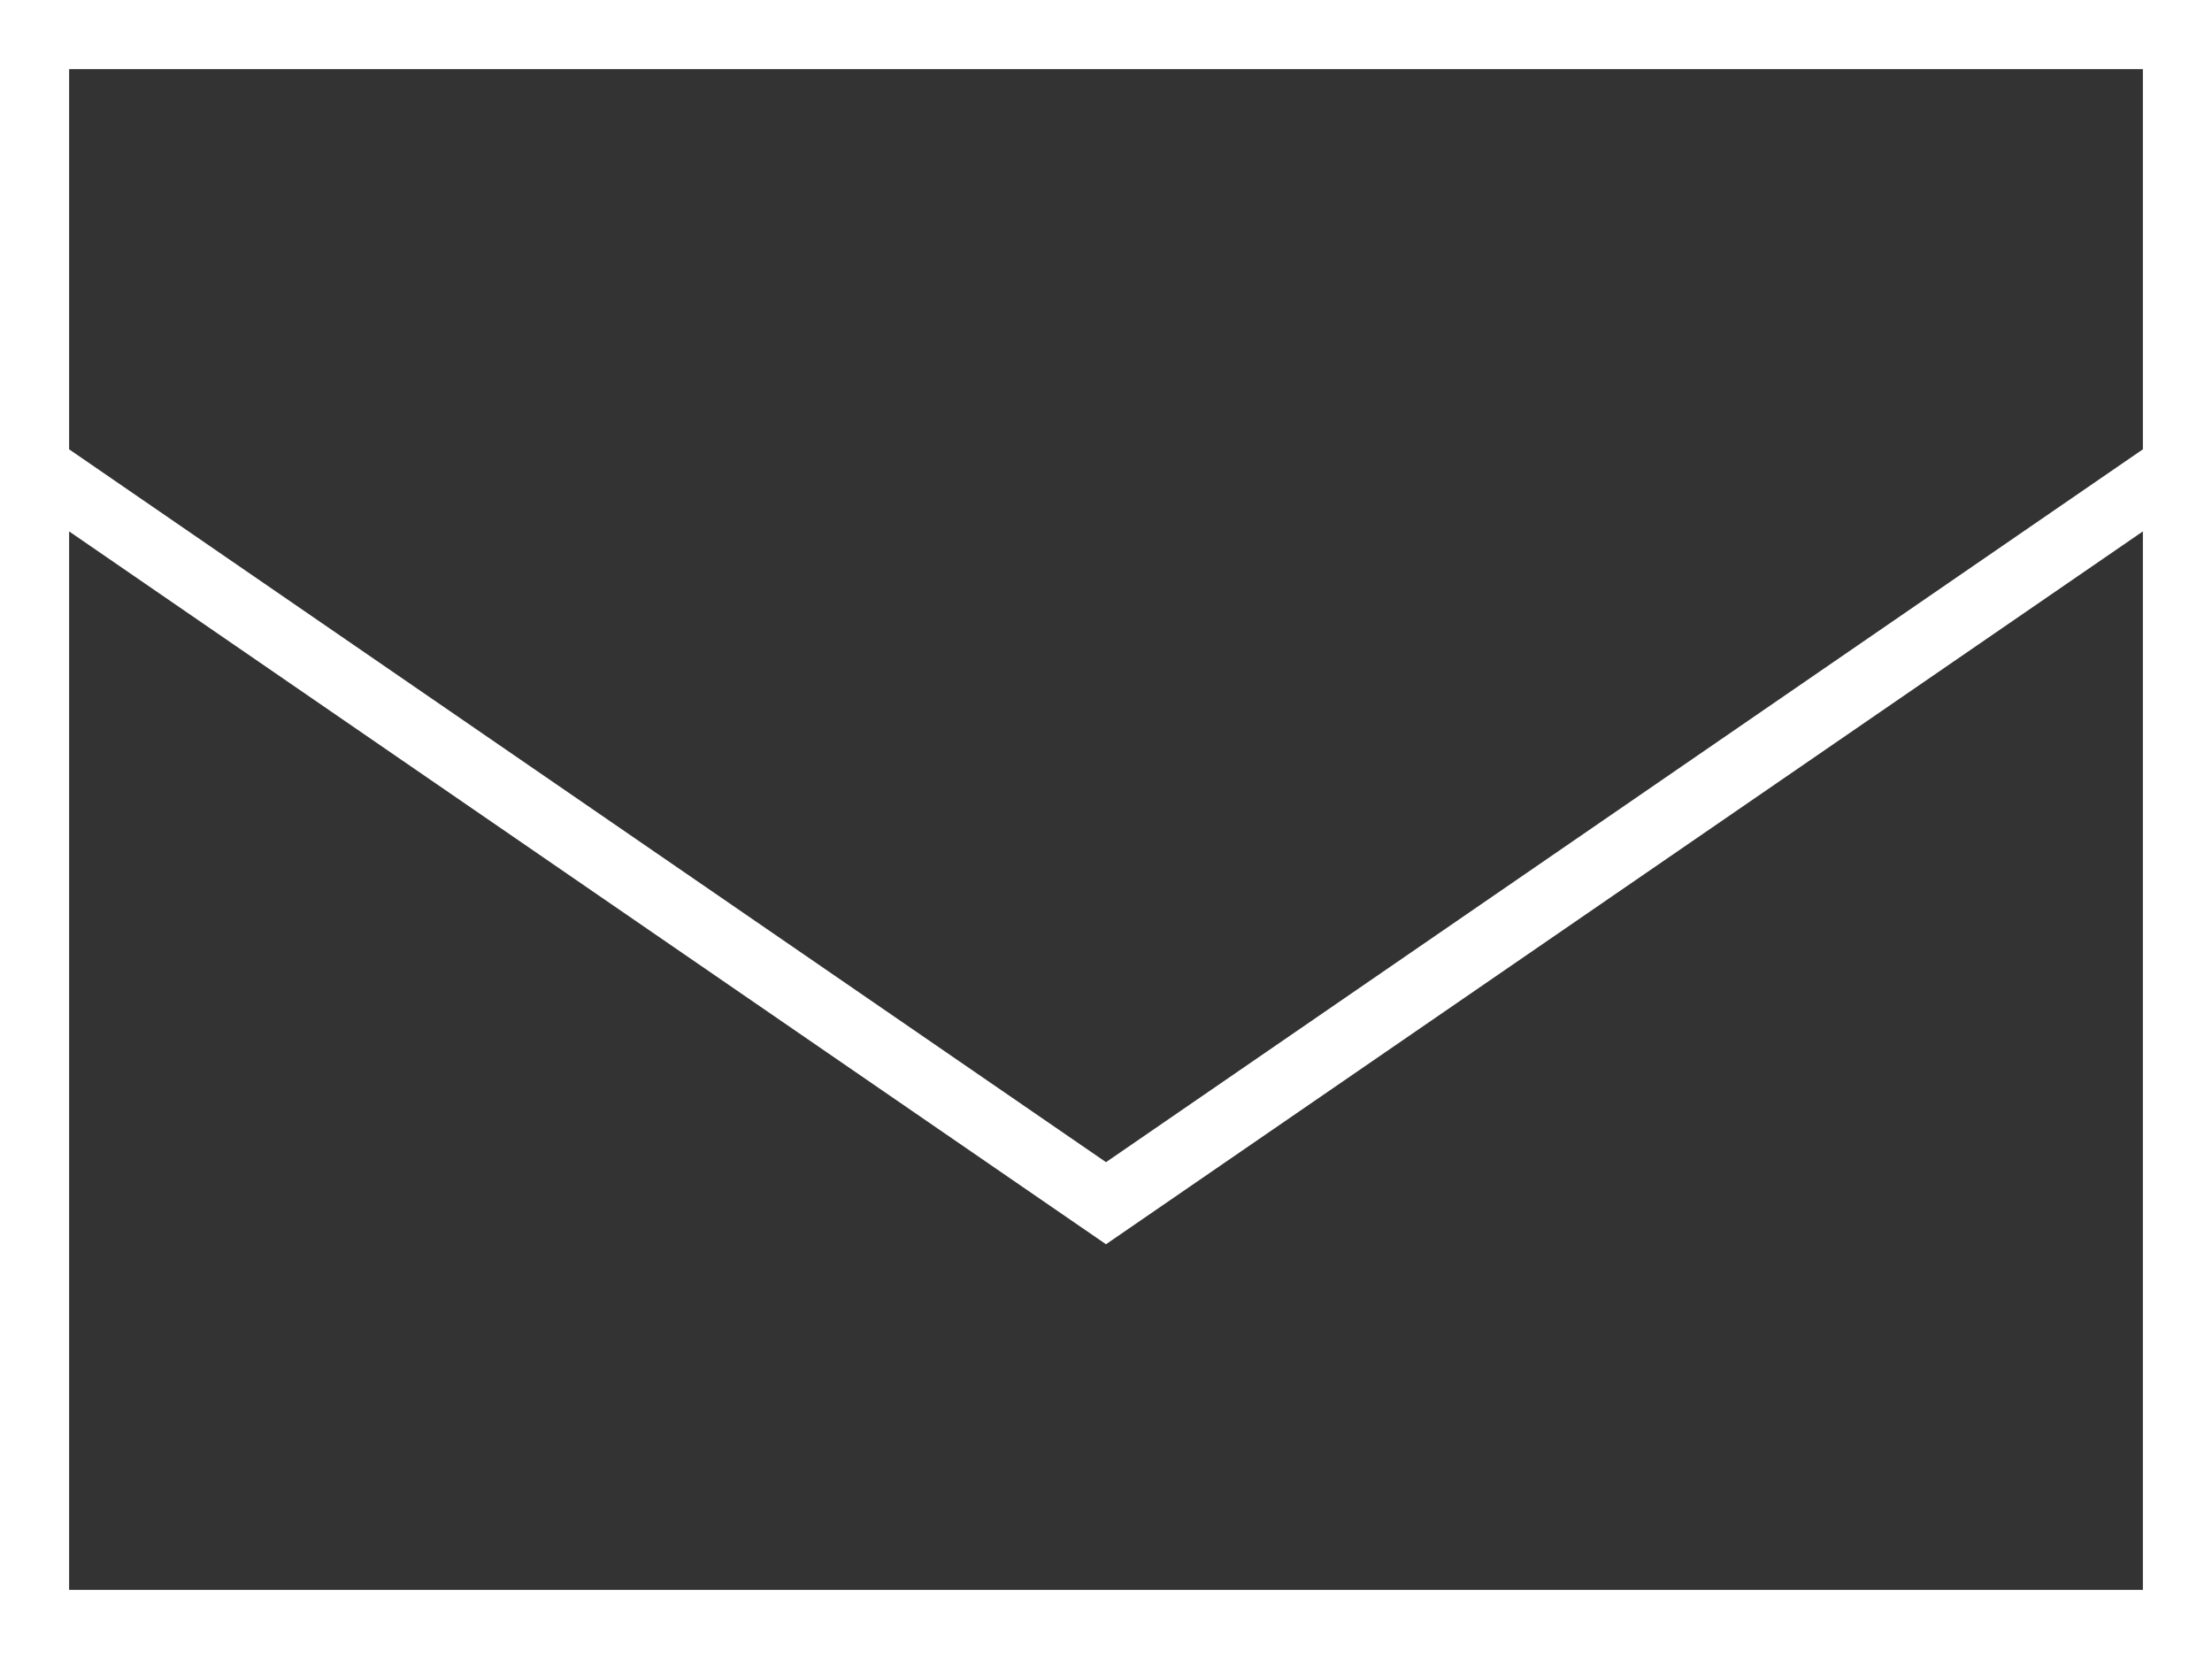 <svg width="64" height="48" viewBox="0 0 64 48" fill="none" xmlns="http://www.w3.org/2000/svg">
<rect x="0" y="0" width="64" height="48" fill="#333333" stroke="none"/>
<path d="M2 13L32 33.625L62 13V2H2V13ZM62 15.375L32 36L2 15.375V46H62V15.375ZM0 46V14V2V0H2H62H64V2V14V46V48H62H2H0V46Z" fill="white"/>
</svg>
